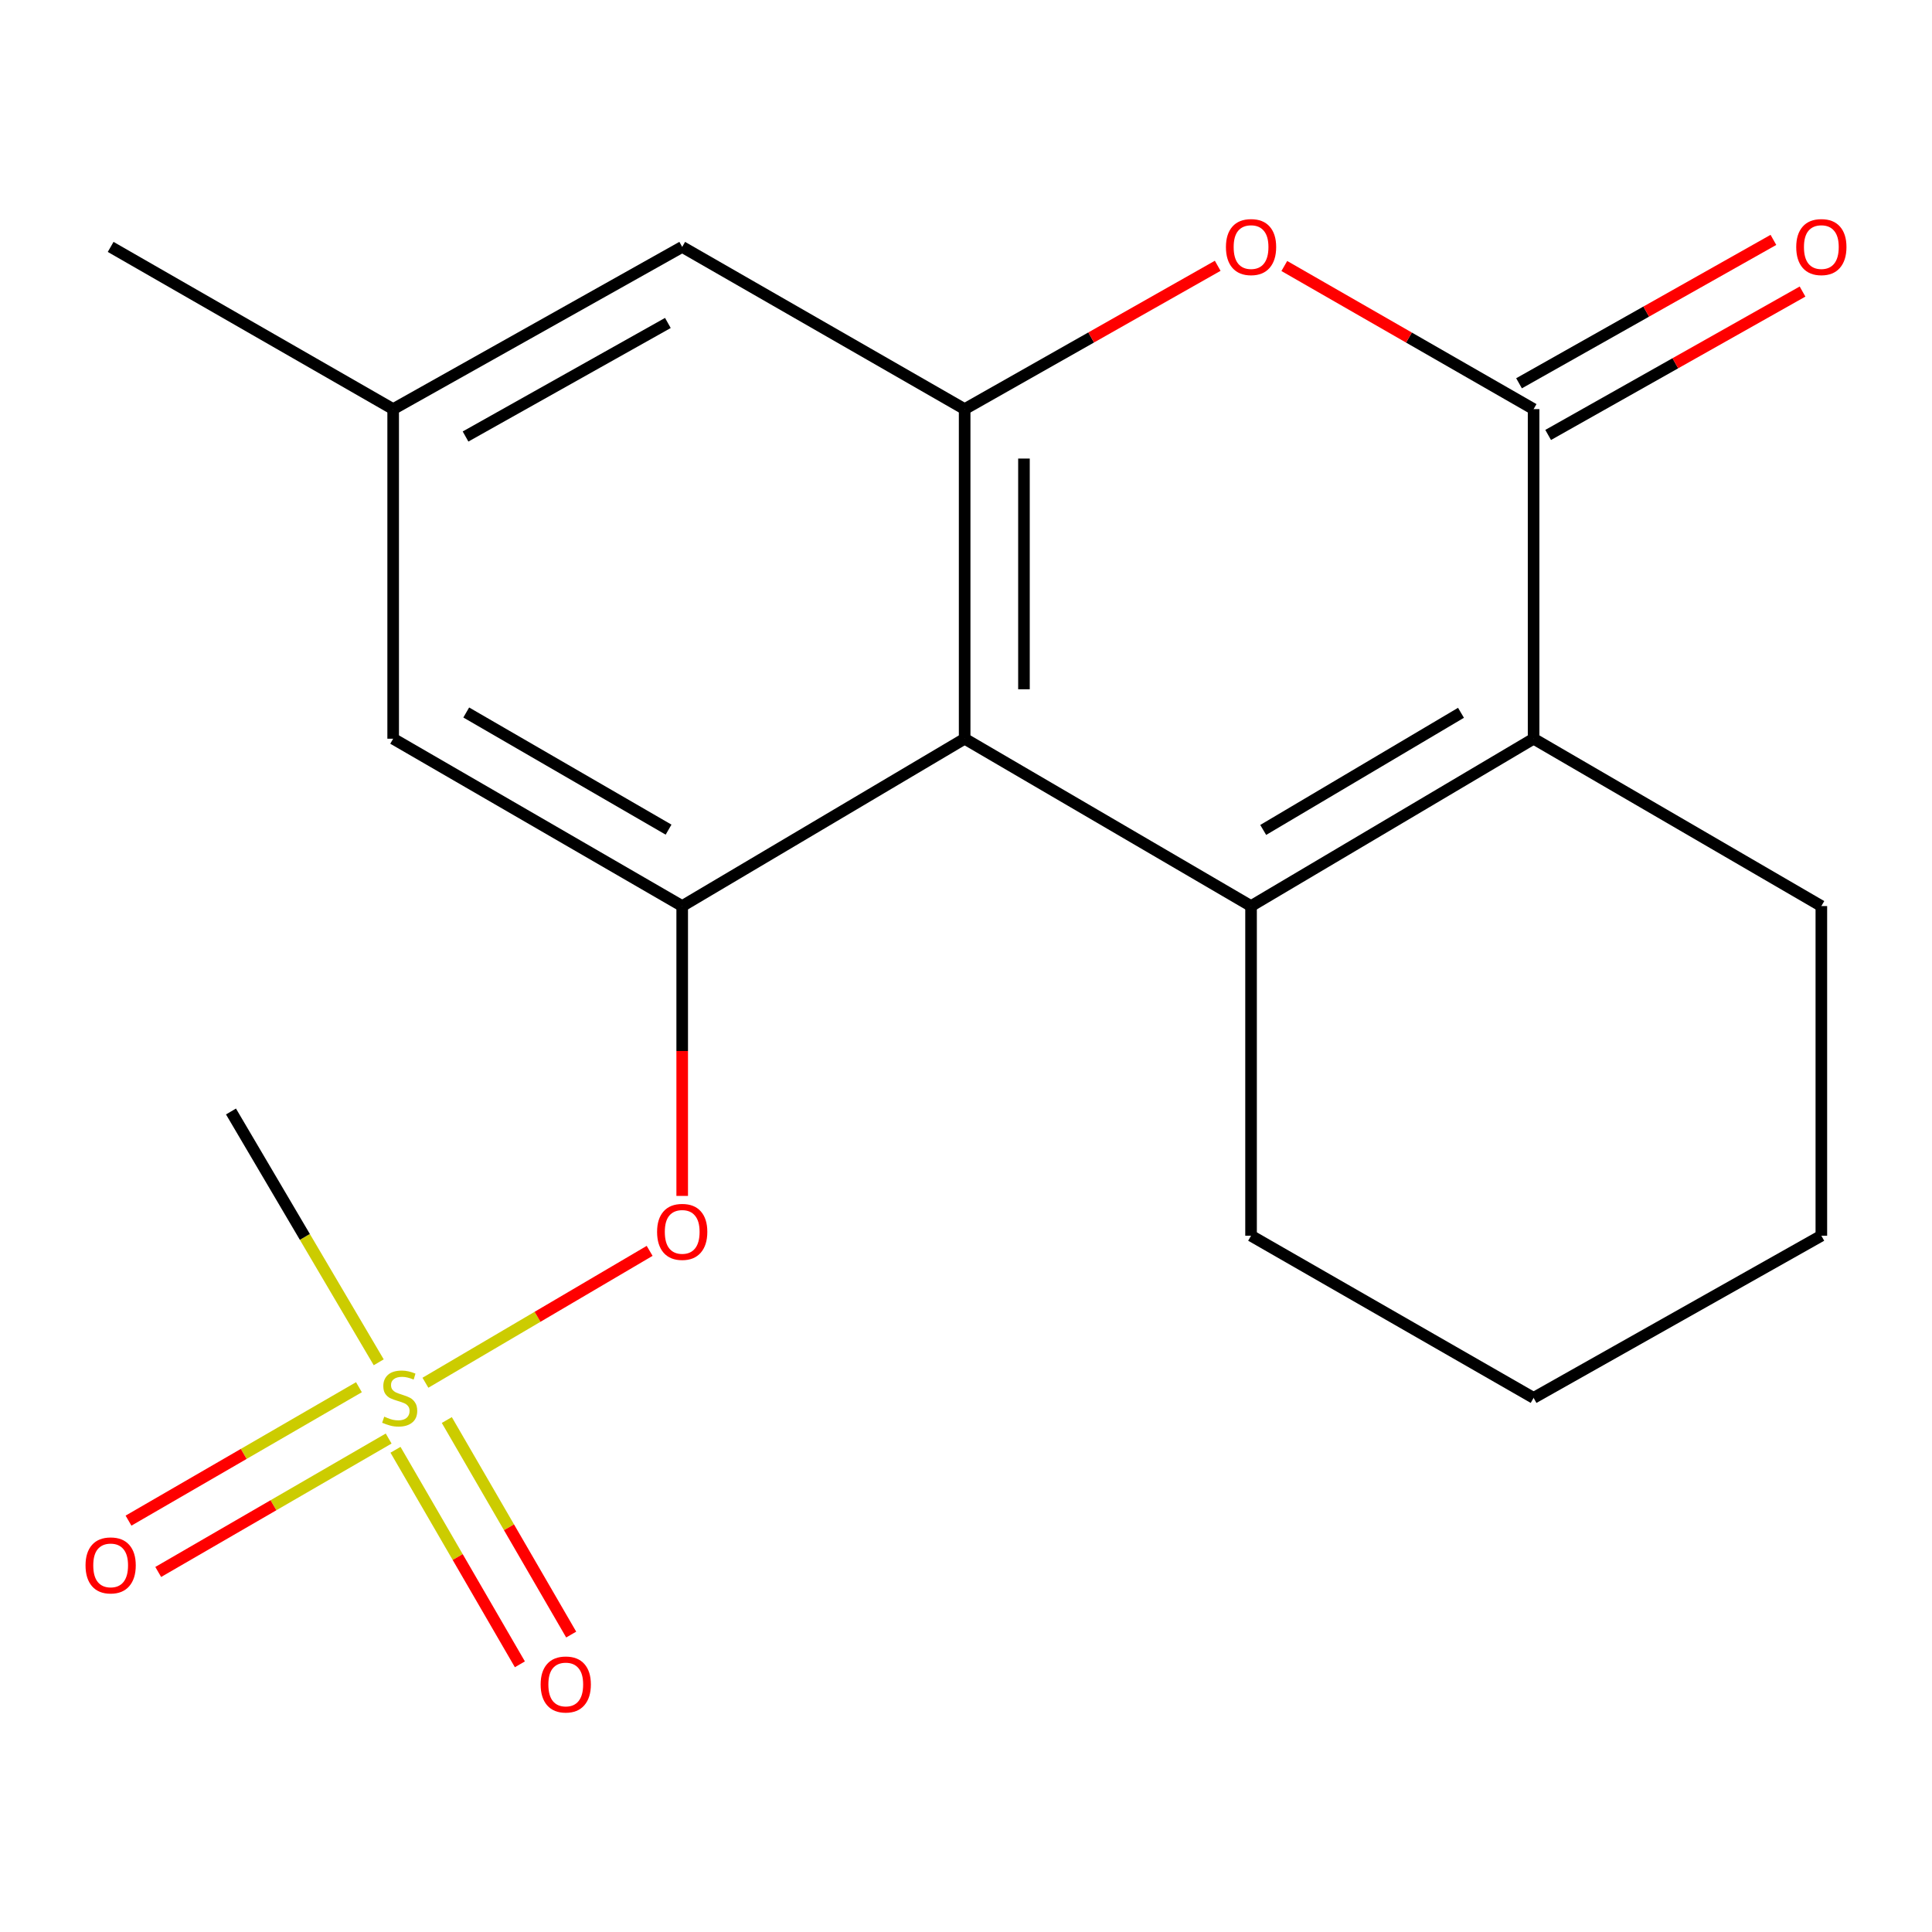 <?xml version='1.0' encoding='iso-8859-1'?>
<svg version='1.1' baseProfile='full'
              xmlns='http://www.w3.org/2000/svg'
                      xmlns:rdkit='http://www.rdkit.org/xml'
                      xmlns:xlink='http://www.w3.org/1999/xlink'
                  xml:space='preserve'
width='1000px' height='1000px' viewBox='0 0 1000 1000'>
<!-- END OF HEADER -->
<rect style='opacity:1.0;fill:#FFFFFF;stroke:none' width='1000' height='1000' x='0' y='0'> </rect>
<path class='bond-0' d='M 647.542,468.982 L 499.301,382.36' style='fill:none;fill-rule:evenodd;stroke:#000000;stroke-width:6px;stroke-linecap:butt;stroke-linejoin:miter;stroke-opacity:1' />
<path class='bond-2' d='M 647.542,468.982 L 793.787,382.36' style='fill:none;fill-rule:evenodd;stroke:#000000;stroke-width:6px;stroke-linecap:butt;stroke-linejoin:miter;stroke-opacity:1' />
<path class='bond-2' d='M 653.834,429.575 L 756.206,368.94' style='fill:none;fill-rule:evenodd;stroke:#000000;stroke-width:6px;stroke-linecap:butt;stroke-linejoin:miter;stroke-opacity:1' />
<path class='bond-14' d='M 647.542,468.982 L 647.542,639.599' style='fill:none;fill-rule:evenodd;stroke:#000000;stroke-width:6px;stroke-linecap:butt;stroke-linejoin:miter;stroke-opacity:1' />
<path class='bond-4' d='M 499.301,382.36 L 499.301,211.76' style='fill:none;fill-rule:evenodd;stroke:#000000;stroke-width:6px;stroke-linecap:butt;stroke-linejoin:miter;stroke-opacity:1' />
<path class='bond-4' d='M 530,356.77 L 530,237.35' style='fill:none;fill-rule:evenodd;stroke:#000000;stroke-width:6px;stroke-linecap:butt;stroke-linejoin:miter;stroke-opacity:1' />
<path class='bond-6' d='M 499.301,382.36 L 353.106,468.982' style='fill:none;fill-rule:evenodd;stroke:#000000;stroke-width:6px;stroke-linecap:butt;stroke-linejoin:miter;stroke-opacity:1' />
<path class='bond-1' d='M 220.199,715.708 L 278.225,681.578' style='fill:none;fill-rule:evenodd;stroke:#CCCC00;stroke-width:6px;stroke-linecap:butt;stroke-linejoin:miter;stroke-opacity:1' />
<path class='bond-1' d='M 278.225,681.578 L 336.252,647.449' style='fill:none;fill-rule:evenodd;stroke:#FF0000;stroke-width:6px;stroke-linecap:butt;stroke-linejoin:miter;stroke-opacity:1' />
<path class='bond-8' d='M 204.71,750.406 L 236.9,805.928' style='fill:none;fill-rule:evenodd;stroke:#CCCC00;stroke-width:6px;stroke-linecap:butt;stroke-linejoin:miter;stroke-opacity:1' />
<path class='bond-8' d='M 236.9,805.928 L 269.09,861.449' style='fill:none;fill-rule:evenodd;stroke:#FF0000;stroke-width:6px;stroke-linecap:butt;stroke-linejoin:miter;stroke-opacity:1' />
<path class='bond-8' d='M 231.268,735.008 L 263.458,790.53' style='fill:none;fill-rule:evenodd;stroke:#CCCC00;stroke-width:6px;stroke-linecap:butt;stroke-linejoin:miter;stroke-opacity:1' />
<path class='bond-8' d='M 263.458,790.53 L 295.648,846.052' style='fill:none;fill-rule:evenodd;stroke:#FF0000;stroke-width:6px;stroke-linecap:butt;stroke-linejoin:miter;stroke-opacity:1' />
<path class='bond-9' d='M 185.785,718.019 L 126.15,752.548' style='fill:none;fill-rule:evenodd;stroke:#CCCC00;stroke-width:6px;stroke-linecap:butt;stroke-linejoin:miter;stroke-opacity:1' />
<path class='bond-9' d='M 126.15,752.548 L 66.516,787.076' style='fill:none;fill-rule:evenodd;stroke:#FF0000;stroke-width:6px;stroke-linecap:butt;stroke-linejoin:miter;stroke-opacity:1' />
<path class='bond-9' d='M 201.167,744.586 L 141.533,779.114' style='fill:none;fill-rule:evenodd;stroke:#CCCC00;stroke-width:6px;stroke-linecap:butt;stroke-linejoin:miter;stroke-opacity:1' />
<path class='bond-9' d='M 141.533,779.114 L 81.898,813.643' style='fill:none;fill-rule:evenodd;stroke:#FF0000;stroke-width:6px;stroke-linecap:butt;stroke-linejoin:miter;stroke-opacity:1' />
<path class='bond-15' d='M 196.027,705.122 L 157.792,640.212' style='fill:none;fill-rule:evenodd;stroke:#CCCC00;stroke-width:6px;stroke-linecap:butt;stroke-linejoin:miter;stroke-opacity:1' />
<path class='bond-15' d='M 157.792,640.212 L 119.557,575.302' style='fill:none;fill-rule:evenodd;stroke:#000000;stroke-width:6px;stroke-linecap:butt;stroke-linejoin:miter;stroke-opacity:1' />
<path class='bond-3' d='M 793.787,382.36 L 793.787,211.76' style='fill:none;fill-rule:evenodd;stroke:#000000;stroke-width:6px;stroke-linecap:butt;stroke-linejoin:miter;stroke-opacity:1' />
<path class='bond-16' d='M 793.787,382.36 L 942.727,468.982' style='fill:none;fill-rule:evenodd;stroke:#000000;stroke-width:6px;stroke-linecap:butt;stroke-linejoin:miter;stroke-opacity:1' />
<path class='bond-5' d='M 793.787,211.76 L 729.272,174.722' style='fill:none;fill-rule:evenodd;stroke:#000000;stroke-width:6px;stroke-linecap:butt;stroke-linejoin:miter;stroke-opacity:1' />
<path class='bond-5' d='M 729.272,174.722 L 664.758,137.683' style='fill:none;fill-rule:evenodd;stroke:#FF0000;stroke-width:6px;stroke-linecap:butt;stroke-linejoin:miter;stroke-opacity:1' />
<path class='bond-12' d='M 801.325,225.131 L 867.158,188.02' style='fill:none;fill-rule:evenodd;stroke:#000000;stroke-width:6px;stroke-linecap:butt;stroke-linejoin:miter;stroke-opacity:1' />
<path class='bond-12' d='M 867.158,188.02 L 932.991,150.908' style='fill:none;fill-rule:evenodd;stroke:#FF0000;stroke-width:6px;stroke-linecap:butt;stroke-linejoin:miter;stroke-opacity:1' />
<path class='bond-12' d='M 786.25,198.389 L 852.083,161.278' style='fill:none;fill-rule:evenodd;stroke:#000000;stroke-width:6px;stroke-linecap:butt;stroke-linejoin:miter;stroke-opacity:1' />
<path class='bond-12' d='M 852.083,161.278 L 917.915,124.166' style='fill:none;fill-rule:evenodd;stroke:#FF0000;stroke-width:6px;stroke-linecap:butt;stroke-linejoin:miter;stroke-opacity:1' />
<path class='bond-10' d='M 499.301,211.76 L 353.106,127.799' style='fill:none;fill-rule:evenodd;stroke:#000000;stroke-width:6px;stroke-linecap:butt;stroke-linejoin:miter;stroke-opacity:1' />
<path class='bond-21' d='M 499.301,211.76 L 564.792,174.667' style='fill:none;fill-rule:evenodd;stroke:#000000;stroke-width:6px;stroke-linecap:butt;stroke-linejoin:miter;stroke-opacity:1' />
<path class='bond-21' d='M 564.792,174.667 L 630.283,137.574' style='fill:none;fill-rule:evenodd;stroke:#FF0000;stroke-width:6px;stroke-linecap:butt;stroke-linejoin:miter;stroke-opacity:1' />
<path class='bond-7' d='M 353.106,468.982 L 353.106,543.992' style='fill:none;fill-rule:evenodd;stroke:#000000;stroke-width:6px;stroke-linecap:butt;stroke-linejoin:miter;stroke-opacity:1' />
<path class='bond-7' d='M 353.106,543.992 L 353.106,619.001' style='fill:none;fill-rule:evenodd;stroke:#FF0000;stroke-width:6px;stroke-linecap:butt;stroke-linejoin:miter;stroke-opacity:1' />
<path class='bond-11' d='M 353.106,468.982 L 203.501,382.36' style='fill:none;fill-rule:evenodd;stroke:#000000;stroke-width:6px;stroke-linecap:butt;stroke-linejoin:miter;stroke-opacity:1' />
<path class='bond-11' d='M 346.048,429.422 L 241.324,368.786' style='fill:none;fill-rule:evenodd;stroke:#000000;stroke-width:6px;stroke-linecap:butt;stroke-linejoin:miter;stroke-opacity:1' />
<path class='bond-22' d='M 353.106,127.799 L 203.501,211.76' style='fill:none;fill-rule:evenodd;stroke:#000000;stroke-width:6px;stroke-linecap:butt;stroke-linejoin:miter;stroke-opacity:1' />
<path class='bond-22' d='M 345.69,167.164 L 240.966,225.937' style='fill:none;fill-rule:evenodd;stroke:#000000;stroke-width:6px;stroke-linecap:butt;stroke-linejoin:miter;stroke-opacity:1' />
<path class='bond-13' d='M 203.501,382.36 L 203.501,211.76' style='fill:none;fill-rule:evenodd;stroke:#000000;stroke-width:6px;stroke-linecap:butt;stroke-linejoin:miter;stroke-opacity:1' />
<path class='bond-17' d='M 203.501,211.76 L 57.273,127.799' style='fill:none;fill-rule:evenodd;stroke:#000000;stroke-width:6px;stroke-linecap:butt;stroke-linejoin:miter;stroke-opacity:1' />
<path class='bond-18' d='M 647.542,639.599 L 793.787,723.543' style='fill:none;fill-rule:evenodd;stroke:#000000;stroke-width:6px;stroke-linecap:butt;stroke-linejoin:miter;stroke-opacity:1' />
<path class='bond-20' d='M 942.727,468.982 L 942.727,639.599' style='fill:none;fill-rule:evenodd;stroke:#000000;stroke-width:6px;stroke-linecap:butt;stroke-linejoin:miter;stroke-opacity:1' />
<path class='bond-19' d='M 793.787,723.543 L 942.727,639.599' style='fill:none;fill-rule:evenodd;stroke:#000000;stroke-width:6px;stroke-linecap:butt;stroke-linejoin:miter;stroke-opacity:1' />
<path  class='atom-2' d='M 198.878 733.263
Q 199.198 733.383, 200.518 733.943
Q 201.838 734.503, 203.278 734.863
Q 204.758 735.183, 206.198 735.183
Q 208.878 735.183, 210.438 733.903
Q 211.998 732.583, 211.998 730.303
Q 211.998 728.743, 211.198 727.783
Q 210.438 726.823, 209.238 726.303
Q 208.038 725.783, 206.038 725.183
Q 203.518 724.423, 201.998 723.703
Q 200.518 722.983, 199.438 721.463
Q 198.398 719.943, 198.398 717.383
Q 198.398 713.823, 200.798 711.623
Q 203.238 709.423, 208.038 709.423
Q 211.318 709.423, 215.038 710.983
L 214.118 714.063
Q 210.718 712.663, 208.158 712.663
Q 205.398 712.663, 203.878 713.823
Q 202.358 714.943, 202.398 716.903
Q 202.398 718.423, 203.158 719.343
Q 203.958 720.263, 205.078 720.783
Q 206.238 721.303, 208.158 721.903
Q 210.718 722.703, 212.238 723.503
Q 213.758 724.303, 214.838 725.943
Q 215.958 727.543, 215.958 730.303
Q 215.958 734.223, 213.318 736.343
Q 210.718 738.423, 206.358 738.423
Q 203.838 738.423, 201.918 737.863
Q 200.038 737.343, 197.798 736.423
L 198.878 733.263
' fill='#CCCC00'/>
<path  class='atom-6' d='M 634.542 127.879
Q 634.542 121.079, 637.902 117.279
Q 641.262 113.479, 647.542 113.479
Q 653.822 113.479, 657.182 117.279
Q 660.542 121.079, 660.542 127.879
Q 660.542 134.759, 657.142 138.679
Q 653.742 142.559, 647.542 142.559
Q 641.302 142.559, 637.902 138.679
Q 634.542 134.799, 634.542 127.879
M 647.542 139.359
Q 651.862 139.359, 654.182 136.479
Q 656.542 133.559, 656.542 127.879
Q 656.542 122.319, 654.182 119.519
Q 651.862 116.679, 647.542 116.679
Q 643.222 116.679, 640.862 119.479
Q 638.542 122.279, 638.542 127.879
Q 638.542 133.599, 640.862 136.479
Q 643.222 139.359, 647.542 139.359
' fill='#FF0000'/>
<path  class='atom-8' d='M 340.106 637.615
Q 340.106 630.815, 343.466 627.015
Q 346.826 623.215, 353.106 623.215
Q 359.386 623.215, 362.746 627.015
Q 366.106 630.815, 366.106 637.615
Q 366.106 644.495, 362.706 648.415
Q 359.306 652.295, 353.106 652.295
Q 346.866 652.295, 343.466 648.415
Q 340.106 644.535, 340.106 637.615
M 353.106 649.095
Q 357.426 649.095, 359.746 646.215
Q 362.106 643.295, 362.106 637.615
Q 362.106 632.055, 359.746 629.255
Q 357.426 626.415, 353.106 626.415
Q 348.786 626.415, 346.426 629.215
Q 344.106 632.015, 344.106 637.615
Q 344.106 643.335, 346.426 646.215
Q 348.786 649.095, 353.106 649.095
' fill='#FF0000'/>
<path  class='atom-9' d='M 279.834 871.881
Q 279.834 865.081, 283.194 861.281
Q 286.554 857.481, 292.834 857.481
Q 299.114 857.481, 302.474 861.281
Q 305.834 865.081, 305.834 871.881
Q 305.834 878.761, 302.434 882.681
Q 299.034 886.561, 292.834 886.561
Q 286.594 886.561, 283.194 882.681
Q 279.834 878.801, 279.834 871.881
M 292.834 883.361
Q 297.154 883.361, 299.474 880.481
Q 301.834 877.561, 301.834 871.881
Q 301.834 866.321, 299.474 863.521
Q 297.154 860.681, 292.834 860.681
Q 288.514 860.681, 286.154 863.481
Q 283.834 866.281, 283.834 871.881
Q 283.834 877.601, 286.154 880.481
Q 288.514 883.361, 292.834 883.361
' fill='#FF0000'/>
<path  class='atom-10' d='M 44.273 810.245
Q 44.273 803.445, 47.633 799.645
Q 50.992 795.845, 57.273 795.845
Q 63.553 795.845, 66.912 799.645
Q 70.272 803.445, 70.272 810.245
Q 70.272 817.125, 66.873 821.045
Q 63.472 824.925, 57.273 824.925
Q 51.032 824.925, 47.633 821.045
Q 44.273 817.165, 44.273 810.245
M 57.273 821.725
Q 61.593 821.725, 63.913 818.845
Q 66.272 815.925, 66.272 810.245
Q 66.272 804.685, 63.913 801.885
Q 61.593 799.045, 57.273 799.045
Q 52.953 799.045, 50.593 801.845
Q 48.273 804.645, 48.273 810.245
Q 48.273 815.965, 50.593 818.845
Q 52.953 821.725, 57.273 821.725
' fill='#FF0000'/>
<path  class='atom-13' d='M 929.727 127.879
Q 929.727 121.079, 933.087 117.279
Q 936.447 113.479, 942.727 113.479
Q 949.007 113.479, 952.367 117.279
Q 955.727 121.079, 955.727 127.879
Q 955.727 134.759, 952.327 138.679
Q 948.927 142.559, 942.727 142.559
Q 936.487 142.559, 933.087 138.679
Q 929.727 134.799, 929.727 127.879
M 942.727 139.359
Q 947.047 139.359, 949.367 136.479
Q 951.727 133.559, 951.727 127.879
Q 951.727 122.319, 949.367 119.519
Q 947.047 116.679, 942.727 116.679
Q 938.407 116.679, 936.047 119.479
Q 933.727 122.279, 933.727 127.879
Q 933.727 133.599, 936.047 136.479
Q 938.407 139.359, 942.727 139.359
' fill='#FF0000'/>
</svg>
